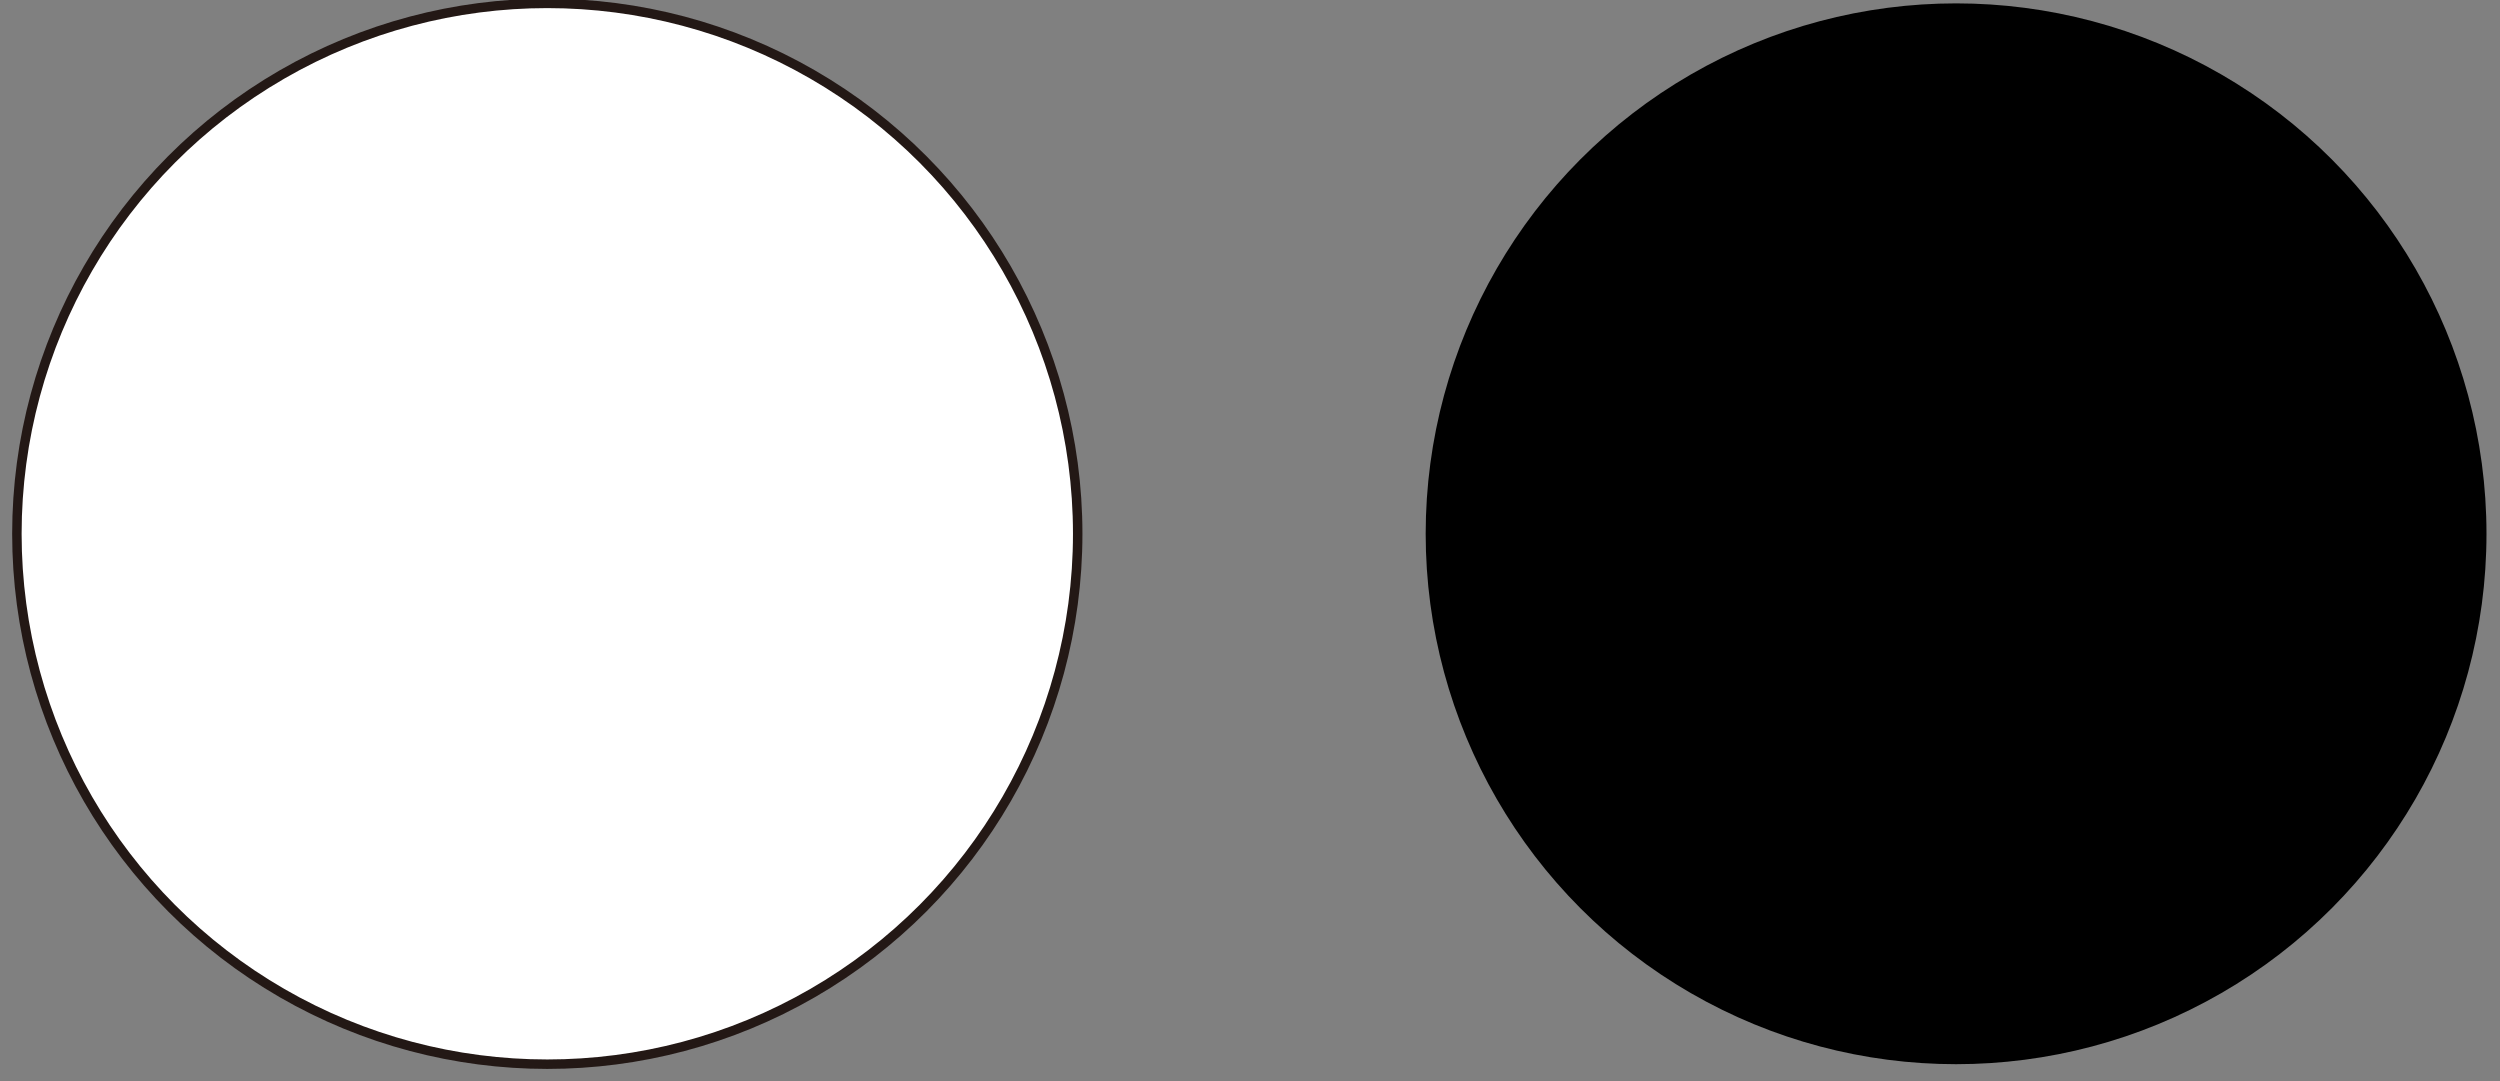 <?xml version="1.0" encoding="utf-8"?>
<!-- Generator: Adobe Illustrator 25.4.1, SVG Export Plug-In . SVG Version: 6.00 Build 0)  -->
<svg version="1.1" id="レイヤー_1" xmlns="http://www.w3.org/2000/svg" xmlns:xlink="http://www.w3.org/1999/xlink" x="0px"
	 y="0px" viewBox="0 0 74 32" style="enable-background:new 0 0 74 32;" xml:space="preserve">
<rect x="0" y="0" width="74" height="32" fill="#808080" stroke="none"/>
<style type="text/css">
	.st0{fill:#FFFFFF;stroke:#231815;stroke-width:0.28;stroke-miterlimit:10;}
</style>
<circle class="st0" cx="16.2" cy="15.8" r="15.7"/>
<circle cx="57.9" cy="15.8" r="15.7"/>
</svg>
